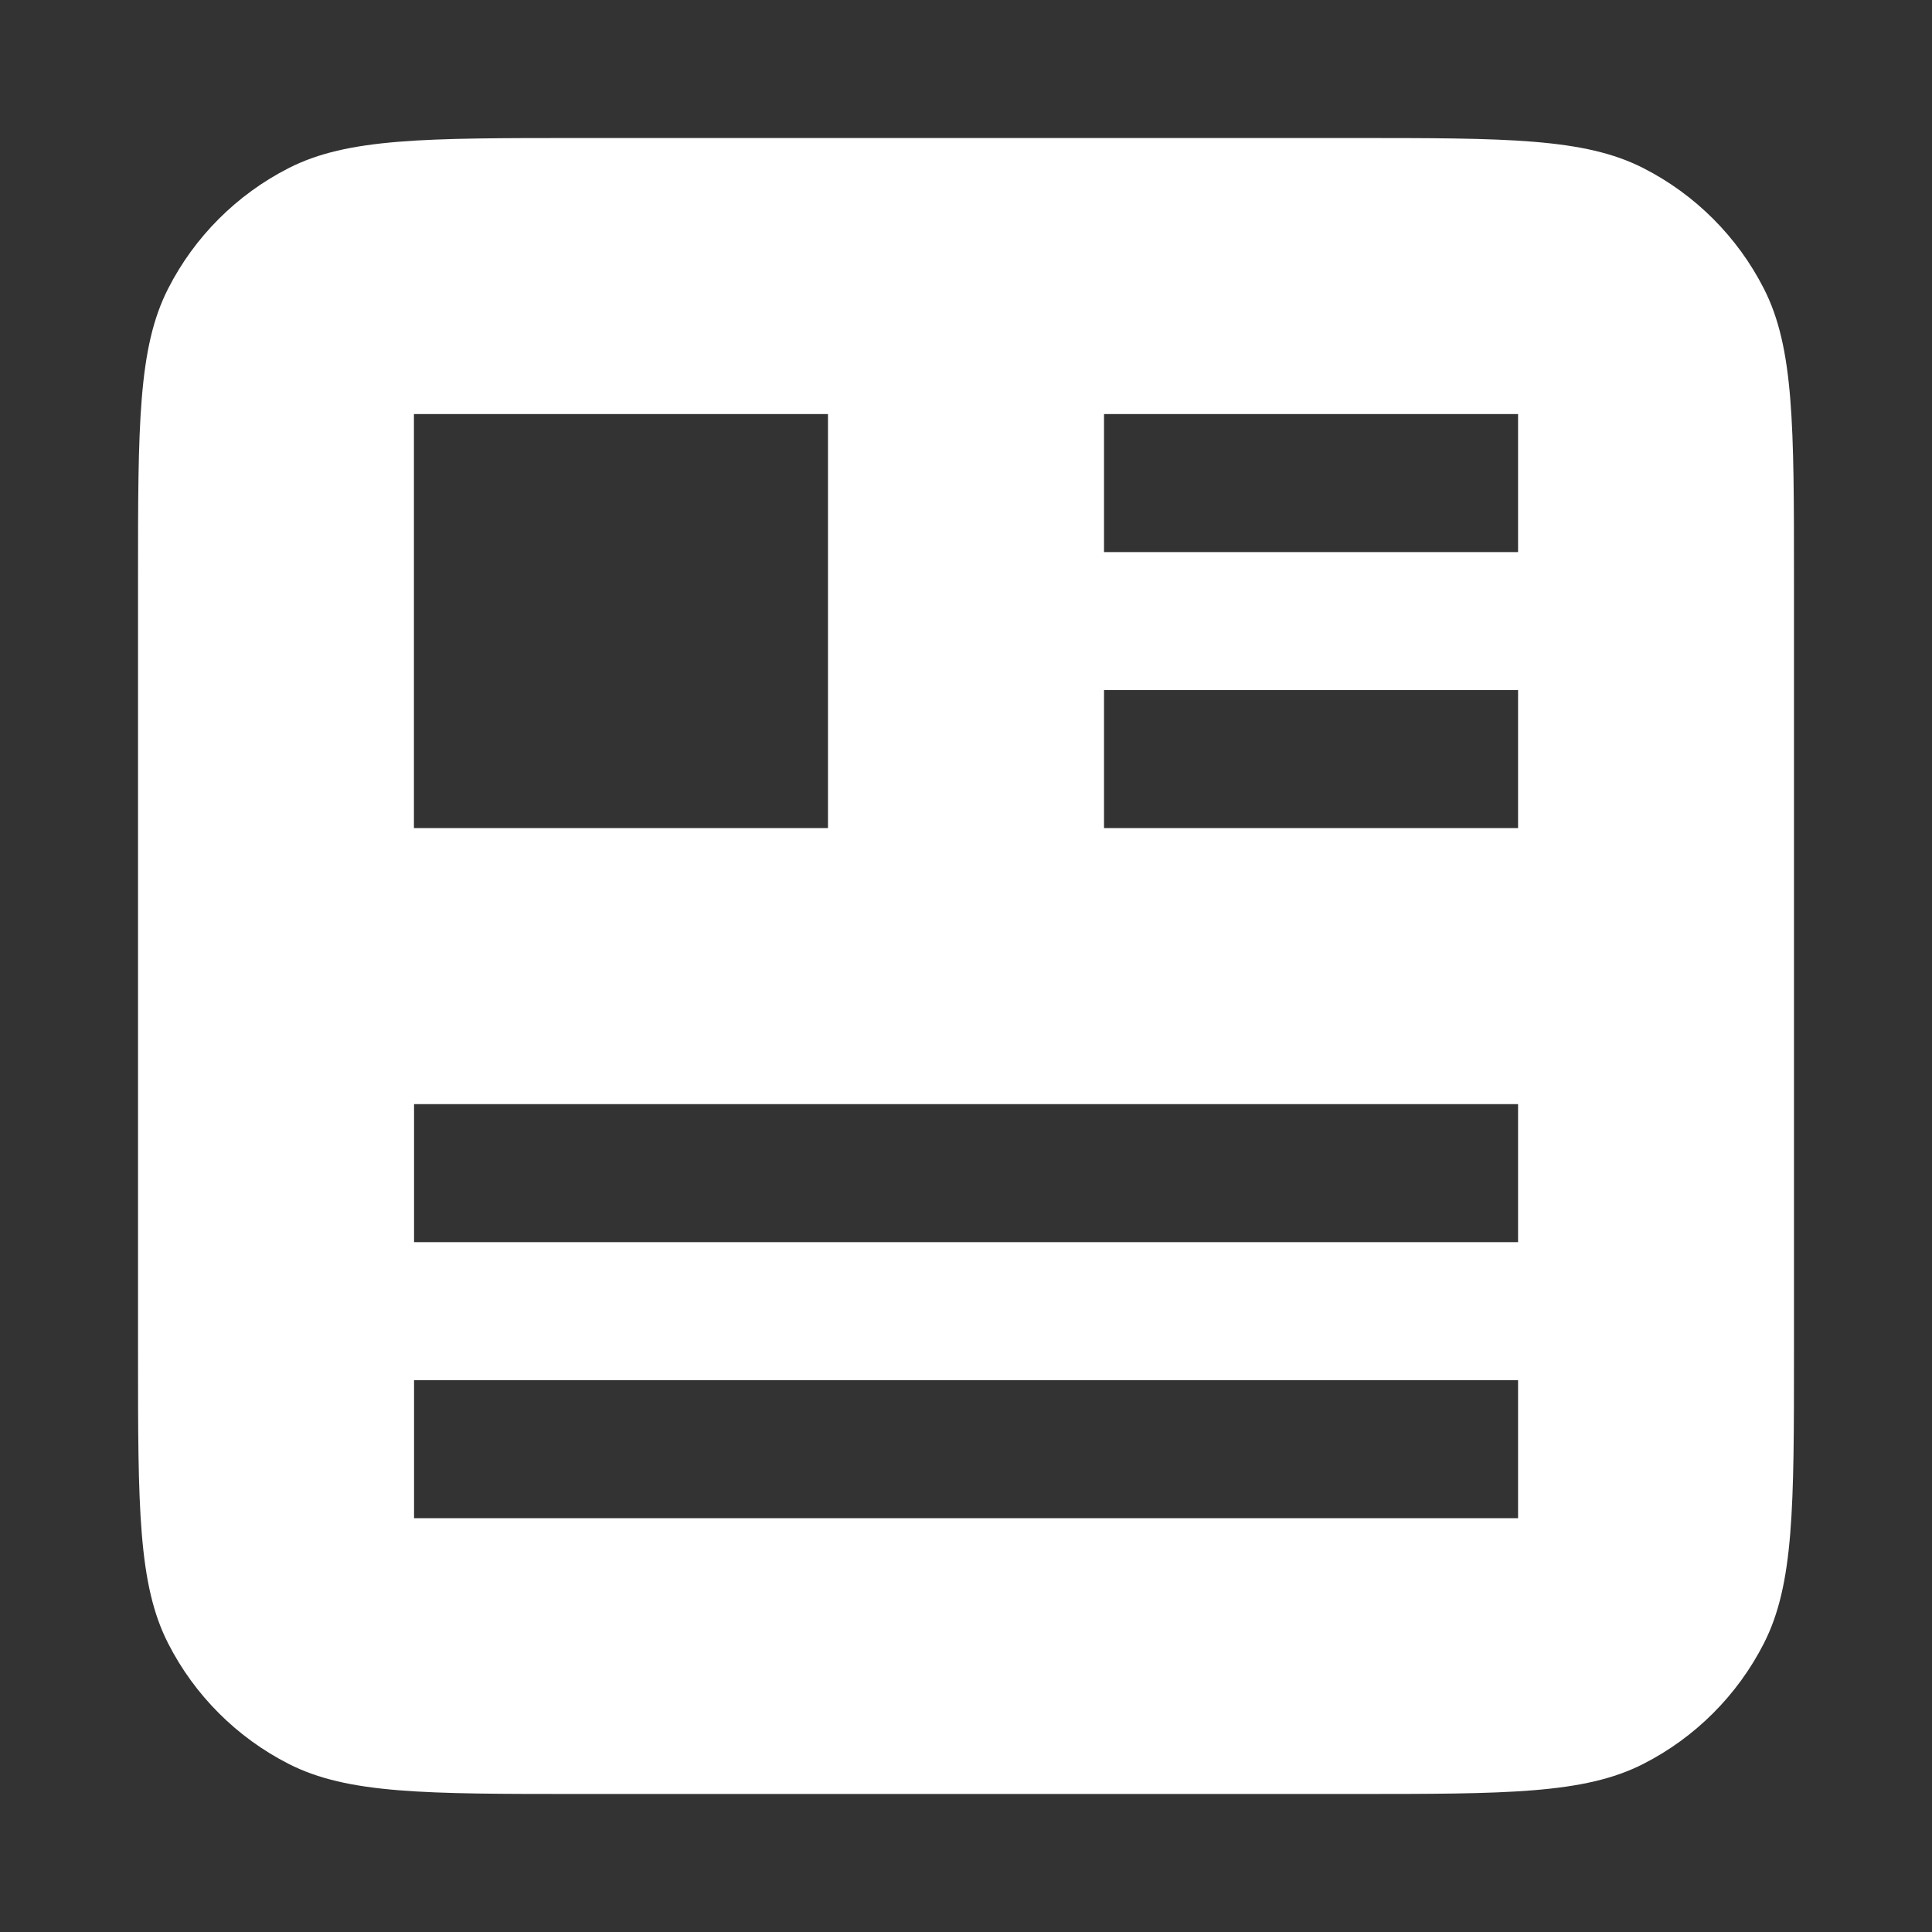 <svg fill="none" height="16" viewBox="0 0 16 16" width="16" xmlns="http://www.w3.org/2000/svg"><rect x="0" y="0" width="16" height="16" fill="#333333" stroke="none"/><path clip-rule="evenodd" d="m1.392 2.391c-.249.489-.249 1.129-.249 2.409v6.4c0 1.28 0 1.92.249 2.409.219.43.569.78.999.999.489.249 1.129.249 2.409.249h6.4c1.28 0 1.92 0 2.409-.249.43-.219.78-.569.999-.999.249-.489.249-1.129.249-2.409v-6.4c0-1.28 0-1.92-.249-2.409-.219-.43-.569-.78-.999-.999-.489-.249-1.129-.249-2.409-.249h-6.4c-1.28 0-1.92 0-2.409.249-.43.219-.78.569-.999.999zm5.465 1.038h-3.429v3.429h3.429zm2.286 0h3.429v1.143h-3.429zm3.429 2.286h-3.429v1.143h3.429zm-9.143 3.429h9.143v1.143h-9.143zm9.143 2.286h-9.143v1.143h9.143z" fill="#fff" fill-rule="evenodd"/></svg>